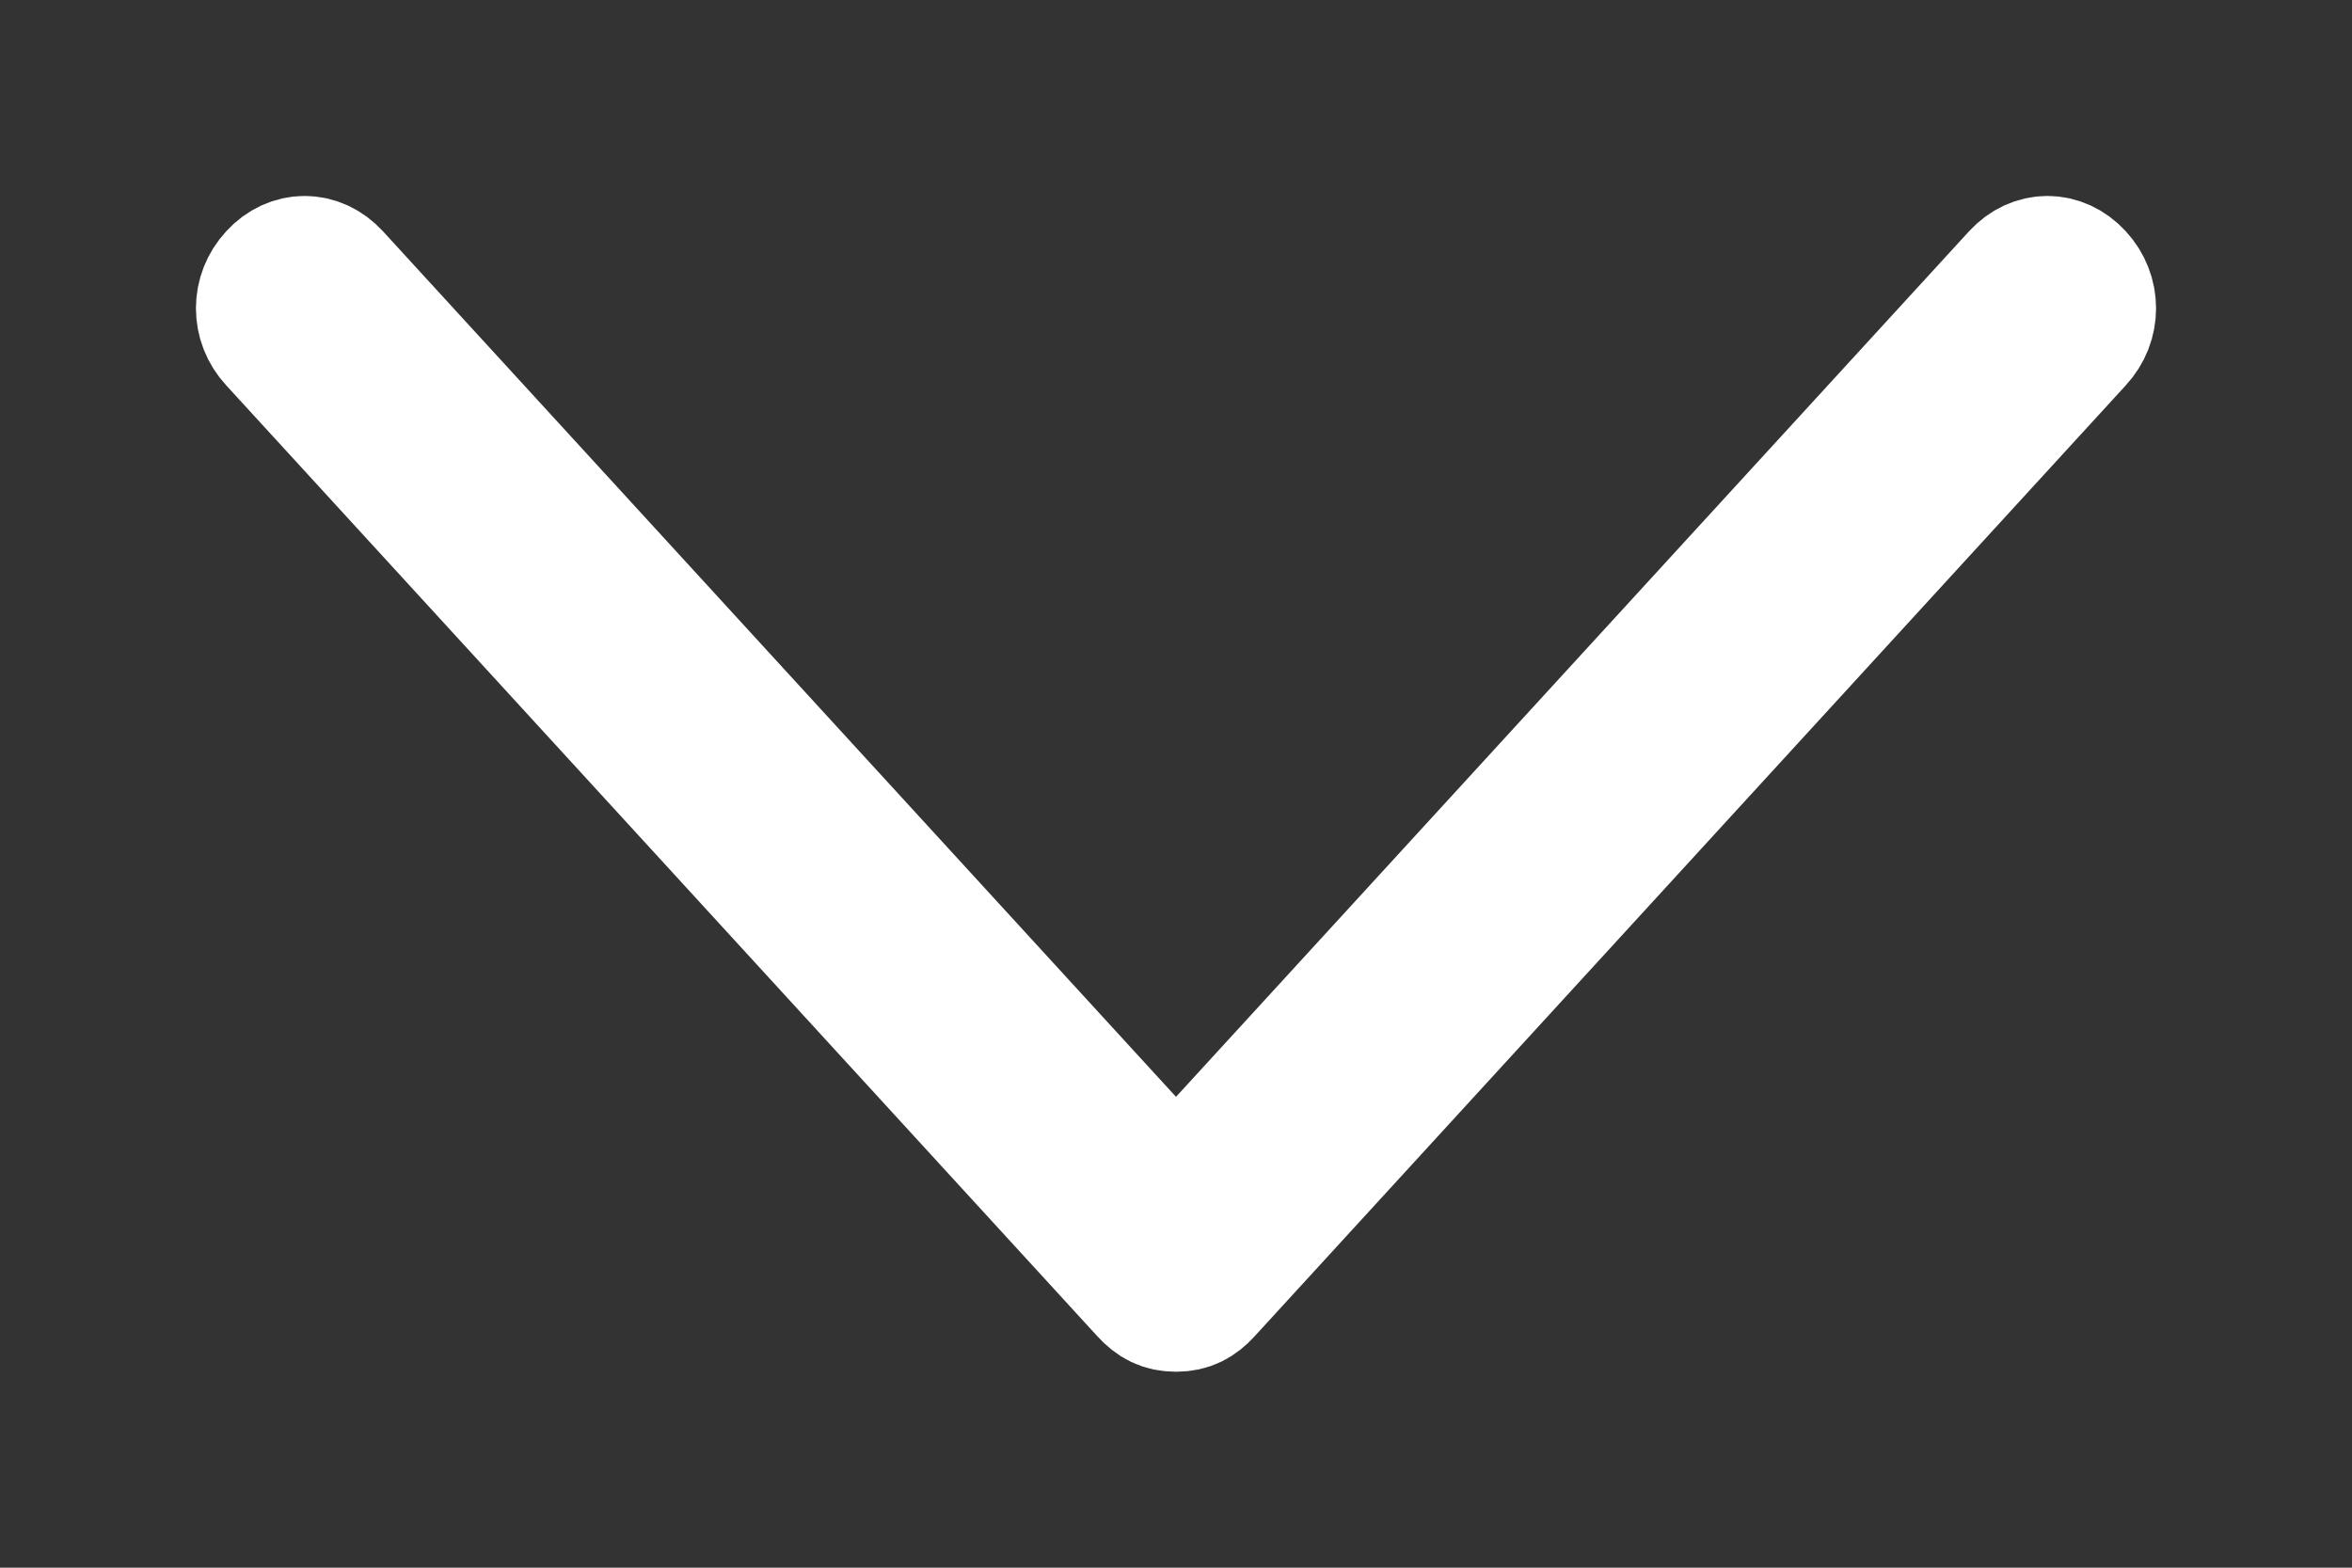 <?xml version="1.0" encoding="UTF-8"?>
<svg width="9px" height="6px" viewBox="0 0 9 6" version="1.1" xmlns="http://www.w3.org/2000/svg" xmlns:xlink="http://www.w3.org/1999/xlink">
    <rect x="0" y="0" width="9" height="6" fill="#333333" stroke="none"/>
    <title>down</title>
    <g id="EXTRA-LARGE-DESKTOP" stroke="none" stroke-width="1" fill="none" fill-rule="evenodd">
        <g id="Countdown-EXTRA-LARGE-DESKTOP" transform="translate(-1370, -58)" fill="#FFFFFF" fill-rule="nonzero" stroke="#FFFFFF" stroke-width="0.5">
            <g id="2023-wrapper" transform="translate(0, 45)">
                <g id="down" transform="translate(1371, 14)">
                    <path d="M3.5,4 C3.45,4 3.417,3.982 3.384,3.946 L0.05,0.306 C-0.017,0.234 -0.017,0.126 0.05,0.054 C0.116,-0.018 0.215,-0.018 0.281,0.054 L3.5,3.568 L6.719,0.054 C6.785,-0.018 6.884,-0.018 6.95,0.054 C7.017,0.126 7.017,0.234 6.95,0.306 L3.616,3.946 C3.583,3.982 3.55,4 3.5,4 Z" id="Path"></path>
                </g>
            </g>
        </g>
    </g>
</svg>